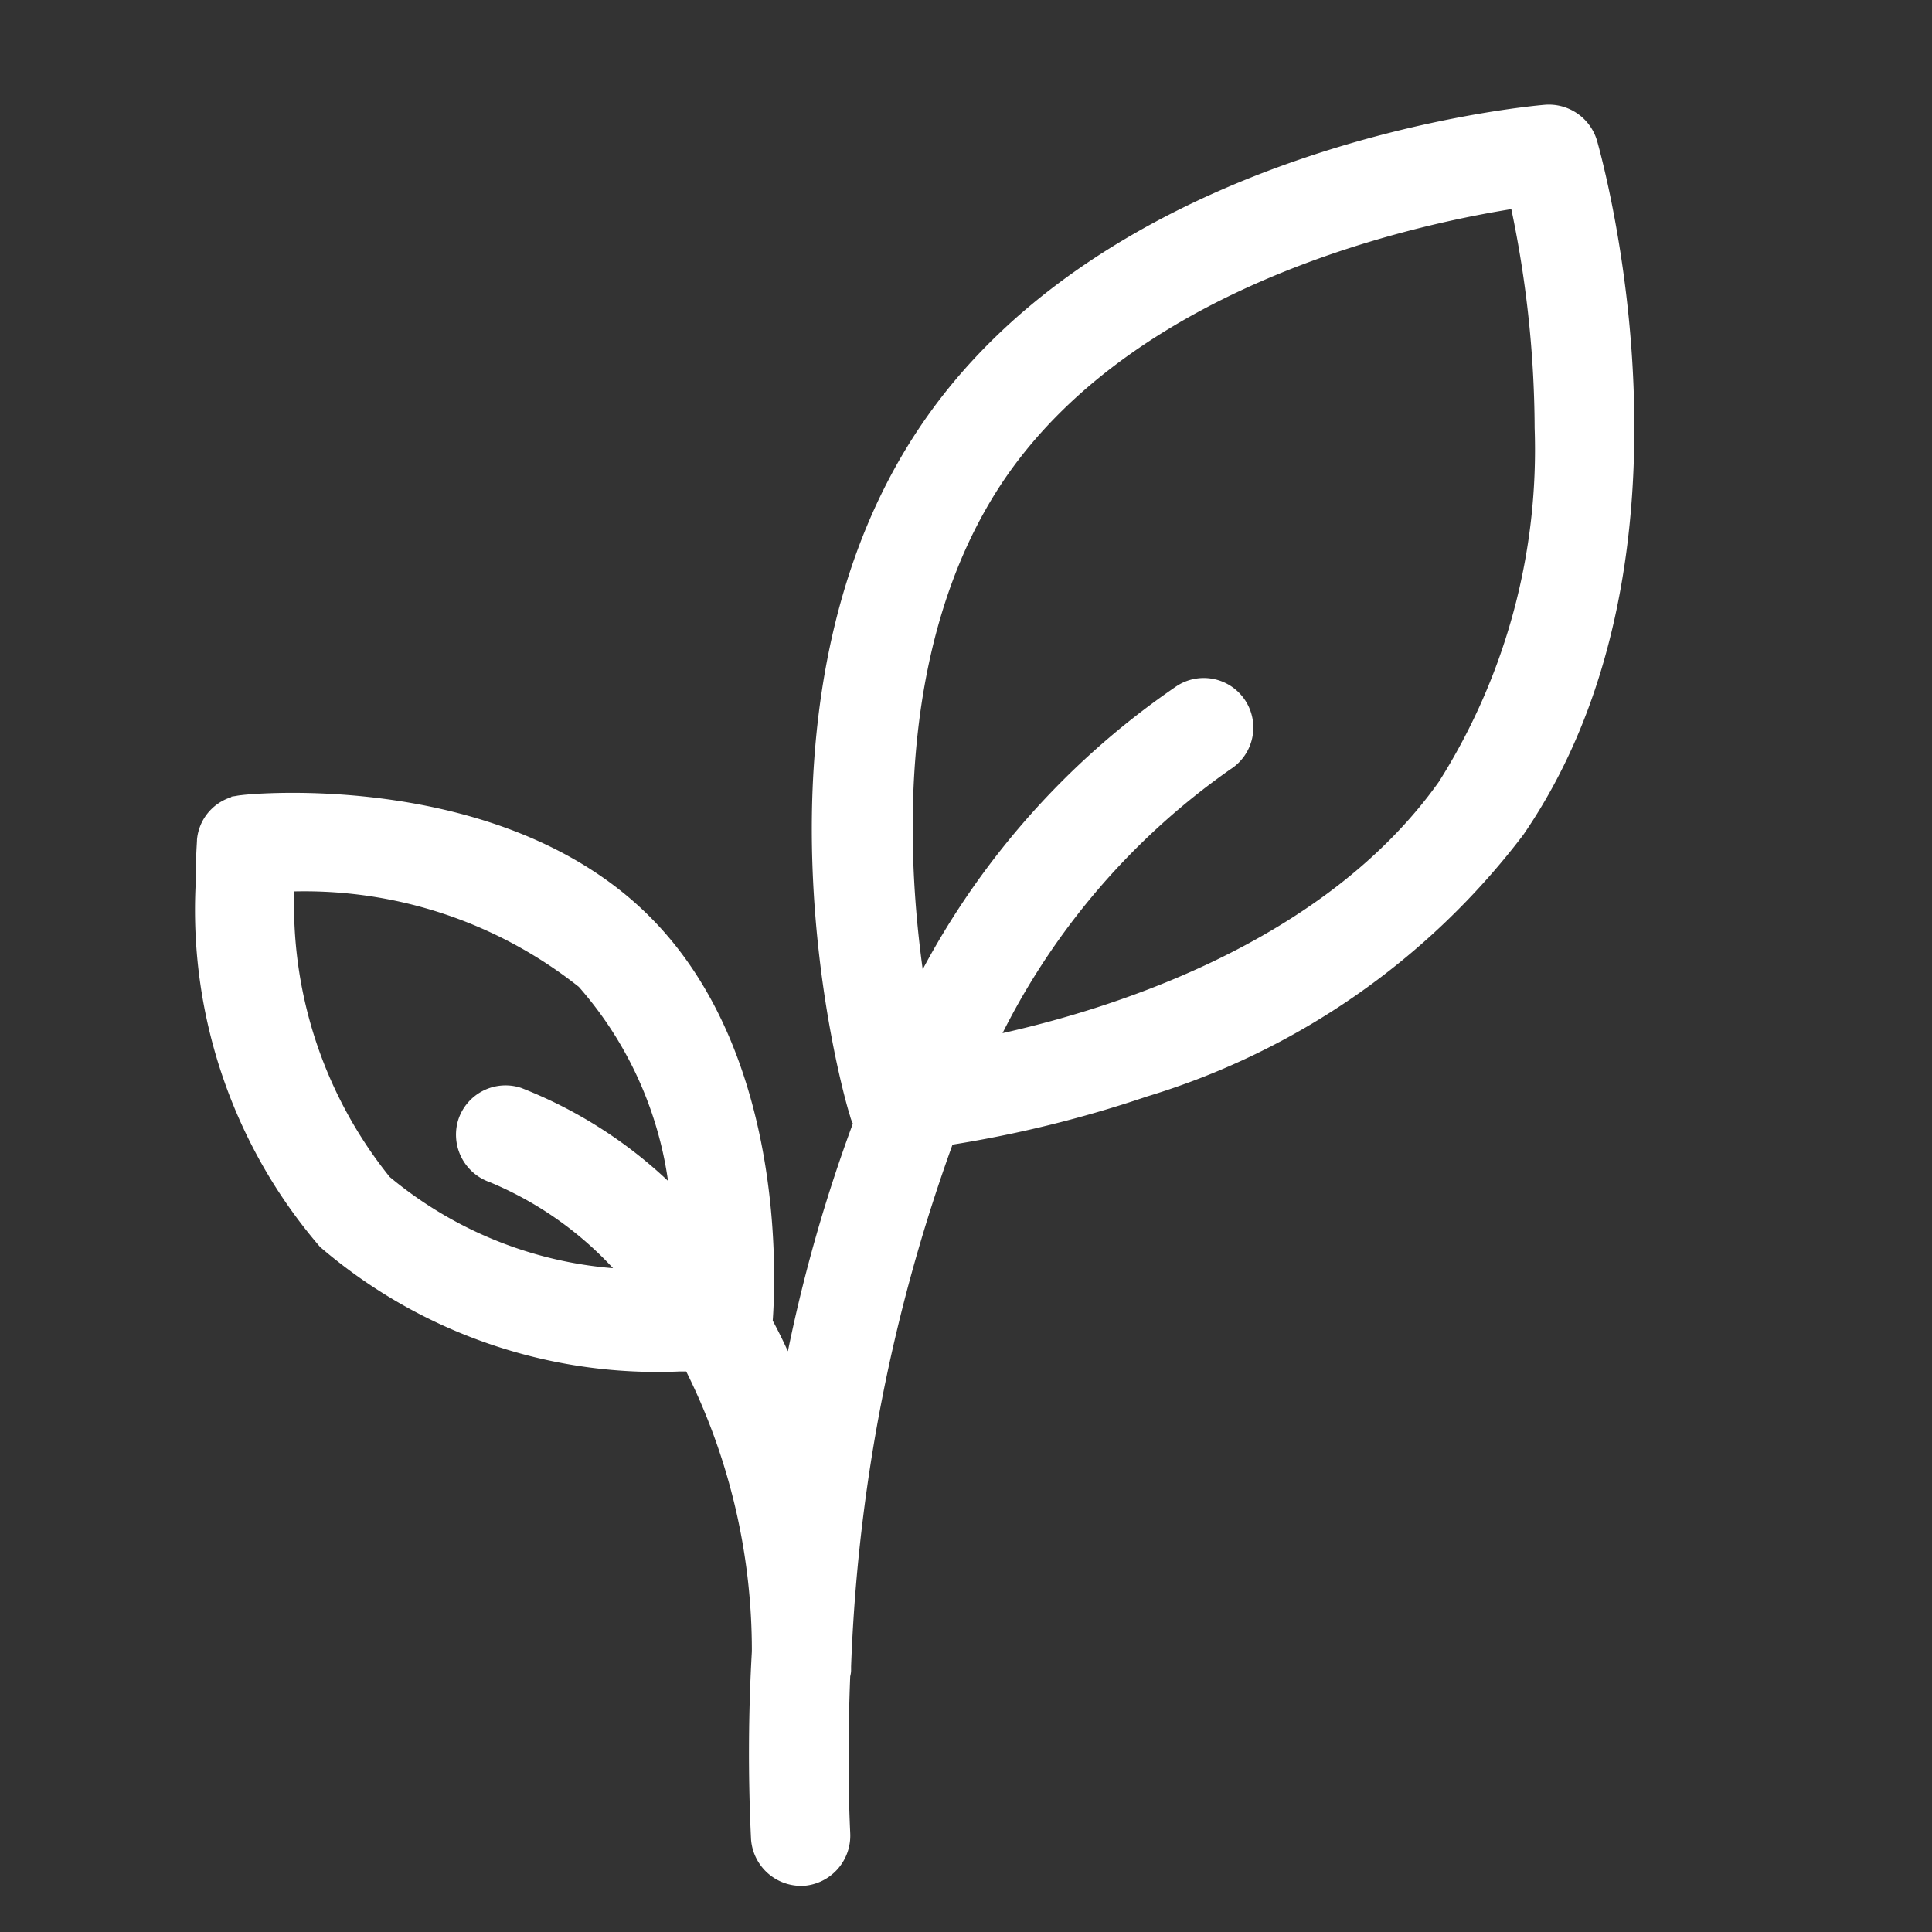 <?xml version="1.0" encoding="UTF-8"?>
<svg xmlns="http://www.w3.org/2000/svg" xmlns:xlink="http://www.w3.org/1999/xlink" width="25" height="25" viewBox="0 0 25 25">
  <rect x="0" y="0" width="25" height="25" fill="#333333" stroke="none"/>
  <defs>
    <clipPath id="clip-sustentabilidade">
      <rect width="25" height="25"></rect>
    </clipPath>
  </defs>
  <g id="sustentabilidade" clip-path="url(#clip-sustentabilidade)">
    <g id="noun-leaves-2892343" transform="translate(-1 -5.039)">
      <path id="Caminho_6405" data-name="Caminho 6405" d="M31.886,6.9a.5.5,0,0,0-.514-.356c-.227.019-5.5.5-7.938,4.044s-1,8.639-.926,8.846a.33.33,0,0,0,.059.128,19.948,19.948,0,0,0-.955,3.49,6.21,6.21,0,0,0-.4-.889v-.011c.019-.257.257-3.343-1.547-5.147-1.844-1.844-5.029-1.547-5.157-1.528a.486.486,0,0,0-.444.434c0,.04-.019.257-.019.61a6.536,6.536,0,0,0,1.568,4.547,6.545,6.545,0,0,0,4.537,1.568h.187a8.251,8.251,0,0,1,.907,3.776,23.058,23.058,0,0,0-.011,2.417.5.5,0,0,0,.492.463h.029a.5.5,0,0,0,.463-.522c0-.029-.048-.838,0-2.05,0-.019.011-.04.011-.07V26.6a22.4,22.4,0,0,1,1.352-6.884,15.269,15.269,0,0,0,2.583-.632,9.464,9.464,0,0,0,4.793-3.332C33.385,12.21,31.945,7.112,31.886,6.9ZM16.3,20.374a5.762,5.762,0,0,1-1.271-3.945A5.864,5.864,0,0,1,18.959,17.7,4.985,4.985,0,0,1,20.2,20.727a5.739,5.739,0,0,0-2.141-1.469.493.493,0,0,0-.621.316.5.5,0,0,0,.316.621,4.7,4.7,0,0,1,1.884,1.421A5.319,5.319,0,0,1,16.3,20.374Zm13.845-5.187c-1.539,2.219-4.467,3.107-6.075,3.431A9.376,9.376,0,0,1,27.2,14.871a.491.491,0,1,0-.541-.819,10.171,10.171,0,0,0-3.431,4.015c-.276-1.609-.514-4.684,1.025-6.932,1.8-2.612,5.532-3.372,6.785-3.56a14.139,14.139,0,0,1,.335,3A8.19,8.19,0,0,1,30.141,15.187Z" transform="translate(-10.365 0)" fill="#fff" stroke="#fff" stroke-width="0.3"></path>
    </g>
  </g>
</svg>
